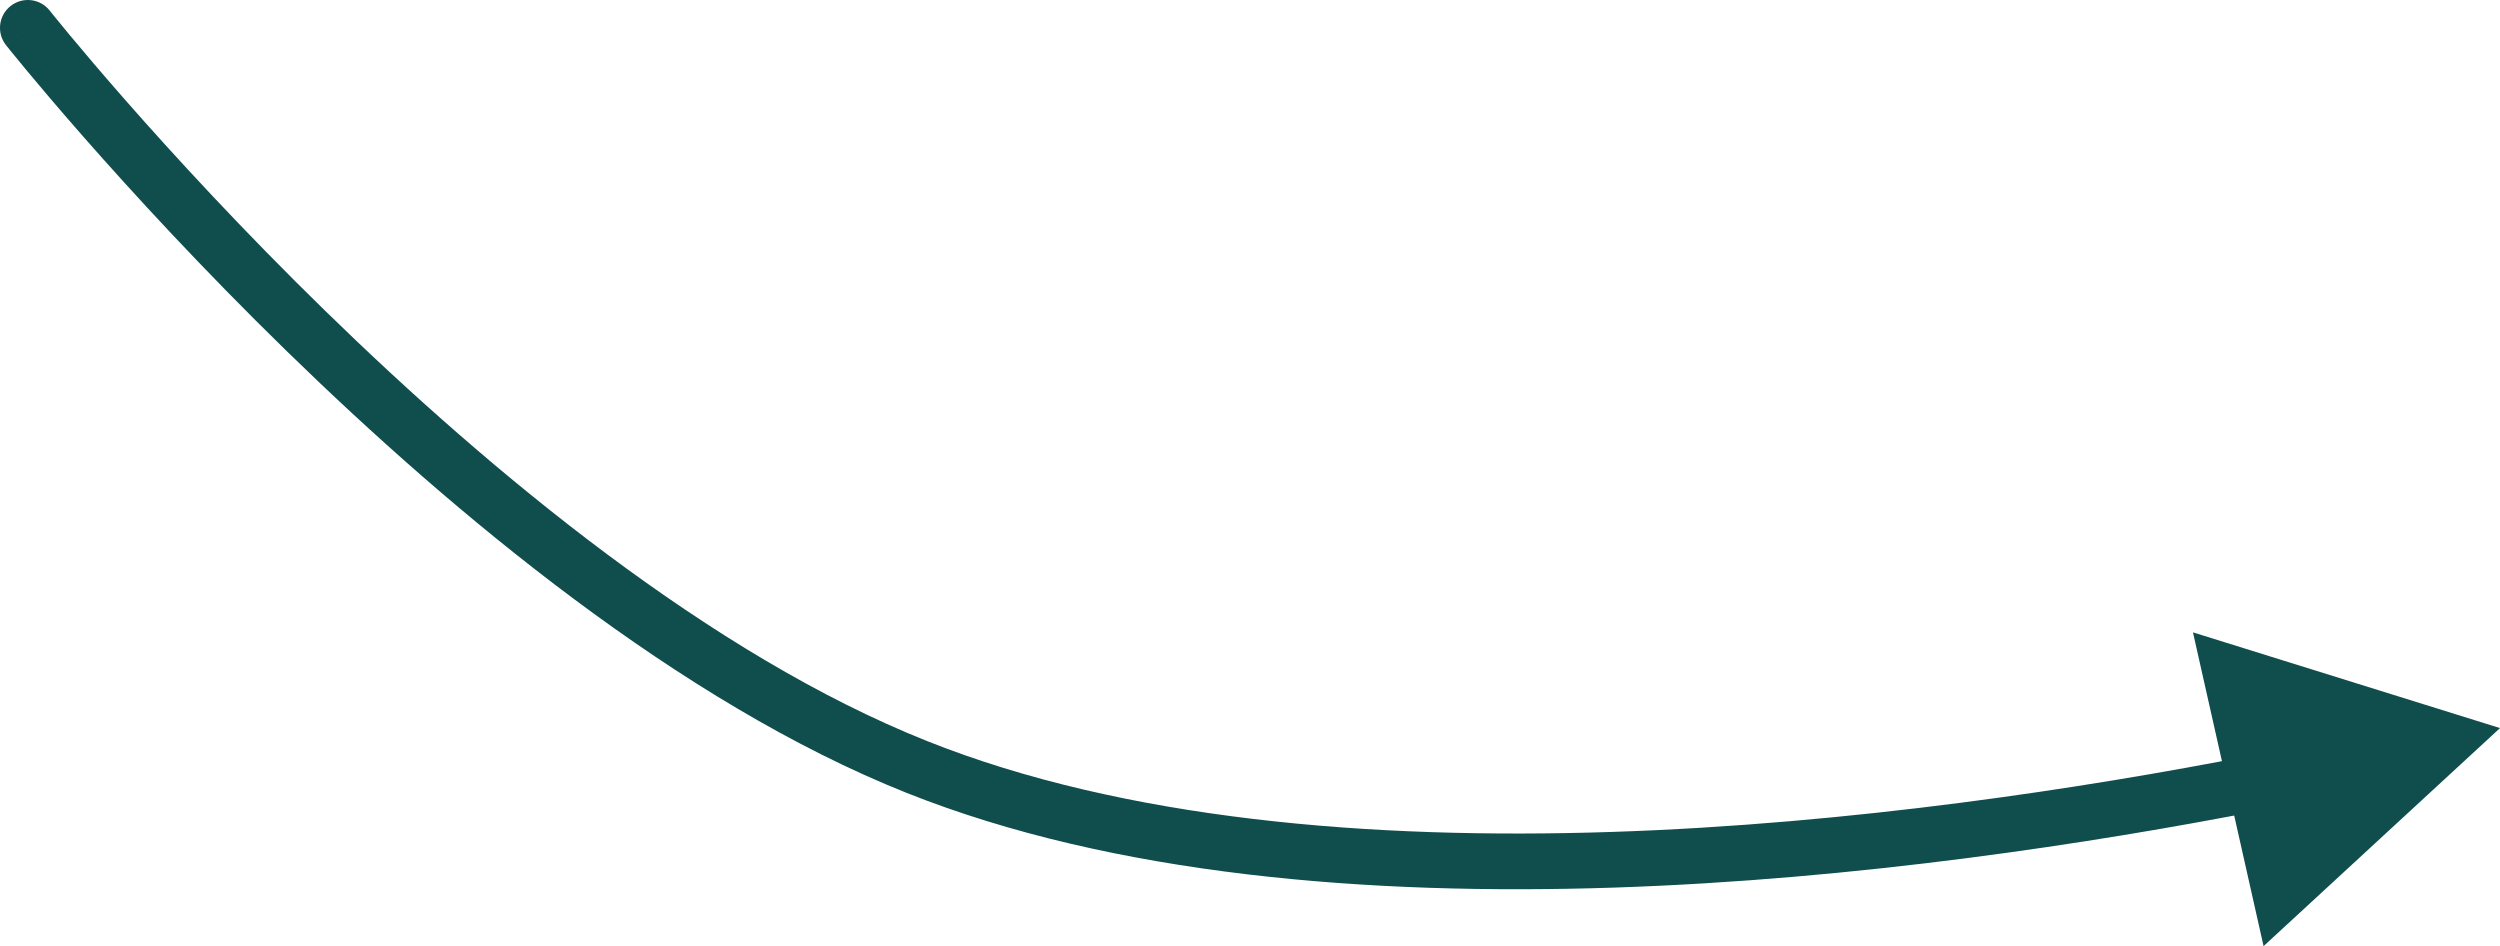 <?xml version="1.0" encoding="UTF-8"?> <svg xmlns="http://www.w3.org/2000/svg" width="1078" height="408" viewBox="0 0 1078 408" fill="none"> <path d="M21.423 4.551C17.303 -0.648 9.749 -1.522 4.551 2.598C-0.648 6.718 -1.522 14.272 2.598 19.471L21.423 4.551ZM1078 313.948L945.604 272.671L976.055 407.968L1078 313.948ZM395.322 330.709L399.77 319.553L395.322 330.709ZM12.011 12.011C2.598 19.471 2.6 19.473 2.603 19.477C2.605 19.479 2.608 19.483 2.612 19.488C2.619 19.497 2.63 19.51 2.643 19.527C2.67 19.561 2.708 19.609 2.758 19.671C2.858 19.797 3.004 19.979 3.195 20.218C3.578 20.697 4.143 21.399 4.885 22.314C6.368 24.144 8.556 26.823 11.402 30.252C17.095 37.108 25.421 46.963 36.004 59.018C57.163 83.118 87.377 116.049 123.619 151.389C195.819 221.794 293.039 302.862 390.874 341.865L399.77 319.553C306.504 282.371 212.069 204.09 140.389 134.192C104.69 99.381 74.907 66.921 54.055 43.17C43.632 31.298 35.449 21.612 29.884 14.908C27.101 11.556 24.973 8.951 23.547 7.191C22.834 6.312 22.297 5.643 21.941 5.199C21.763 4.977 21.63 4.811 21.544 4.702C21.5 4.648 21.468 4.608 21.448 4.583C21.438 4.57 21.431 4.561 21.427 4.556C21.425 4.553 21.424 4.552 21.423 4.55C21.422 4.55 21.423 4.551 12.011 12.011ZM390.874 341.865C480.251 377.497 590.577 386.202 695.8 382.737C801.235 379.265 902.667 363.525 974.867 349.465L970.276 325.888C898.794 339.807 798.719 355.314 695.01 358.73C591.088 362.152 484.631 353.384 399.77 319.553L390.874 341.865Z" fill="#104D4D"></path> </svg> 